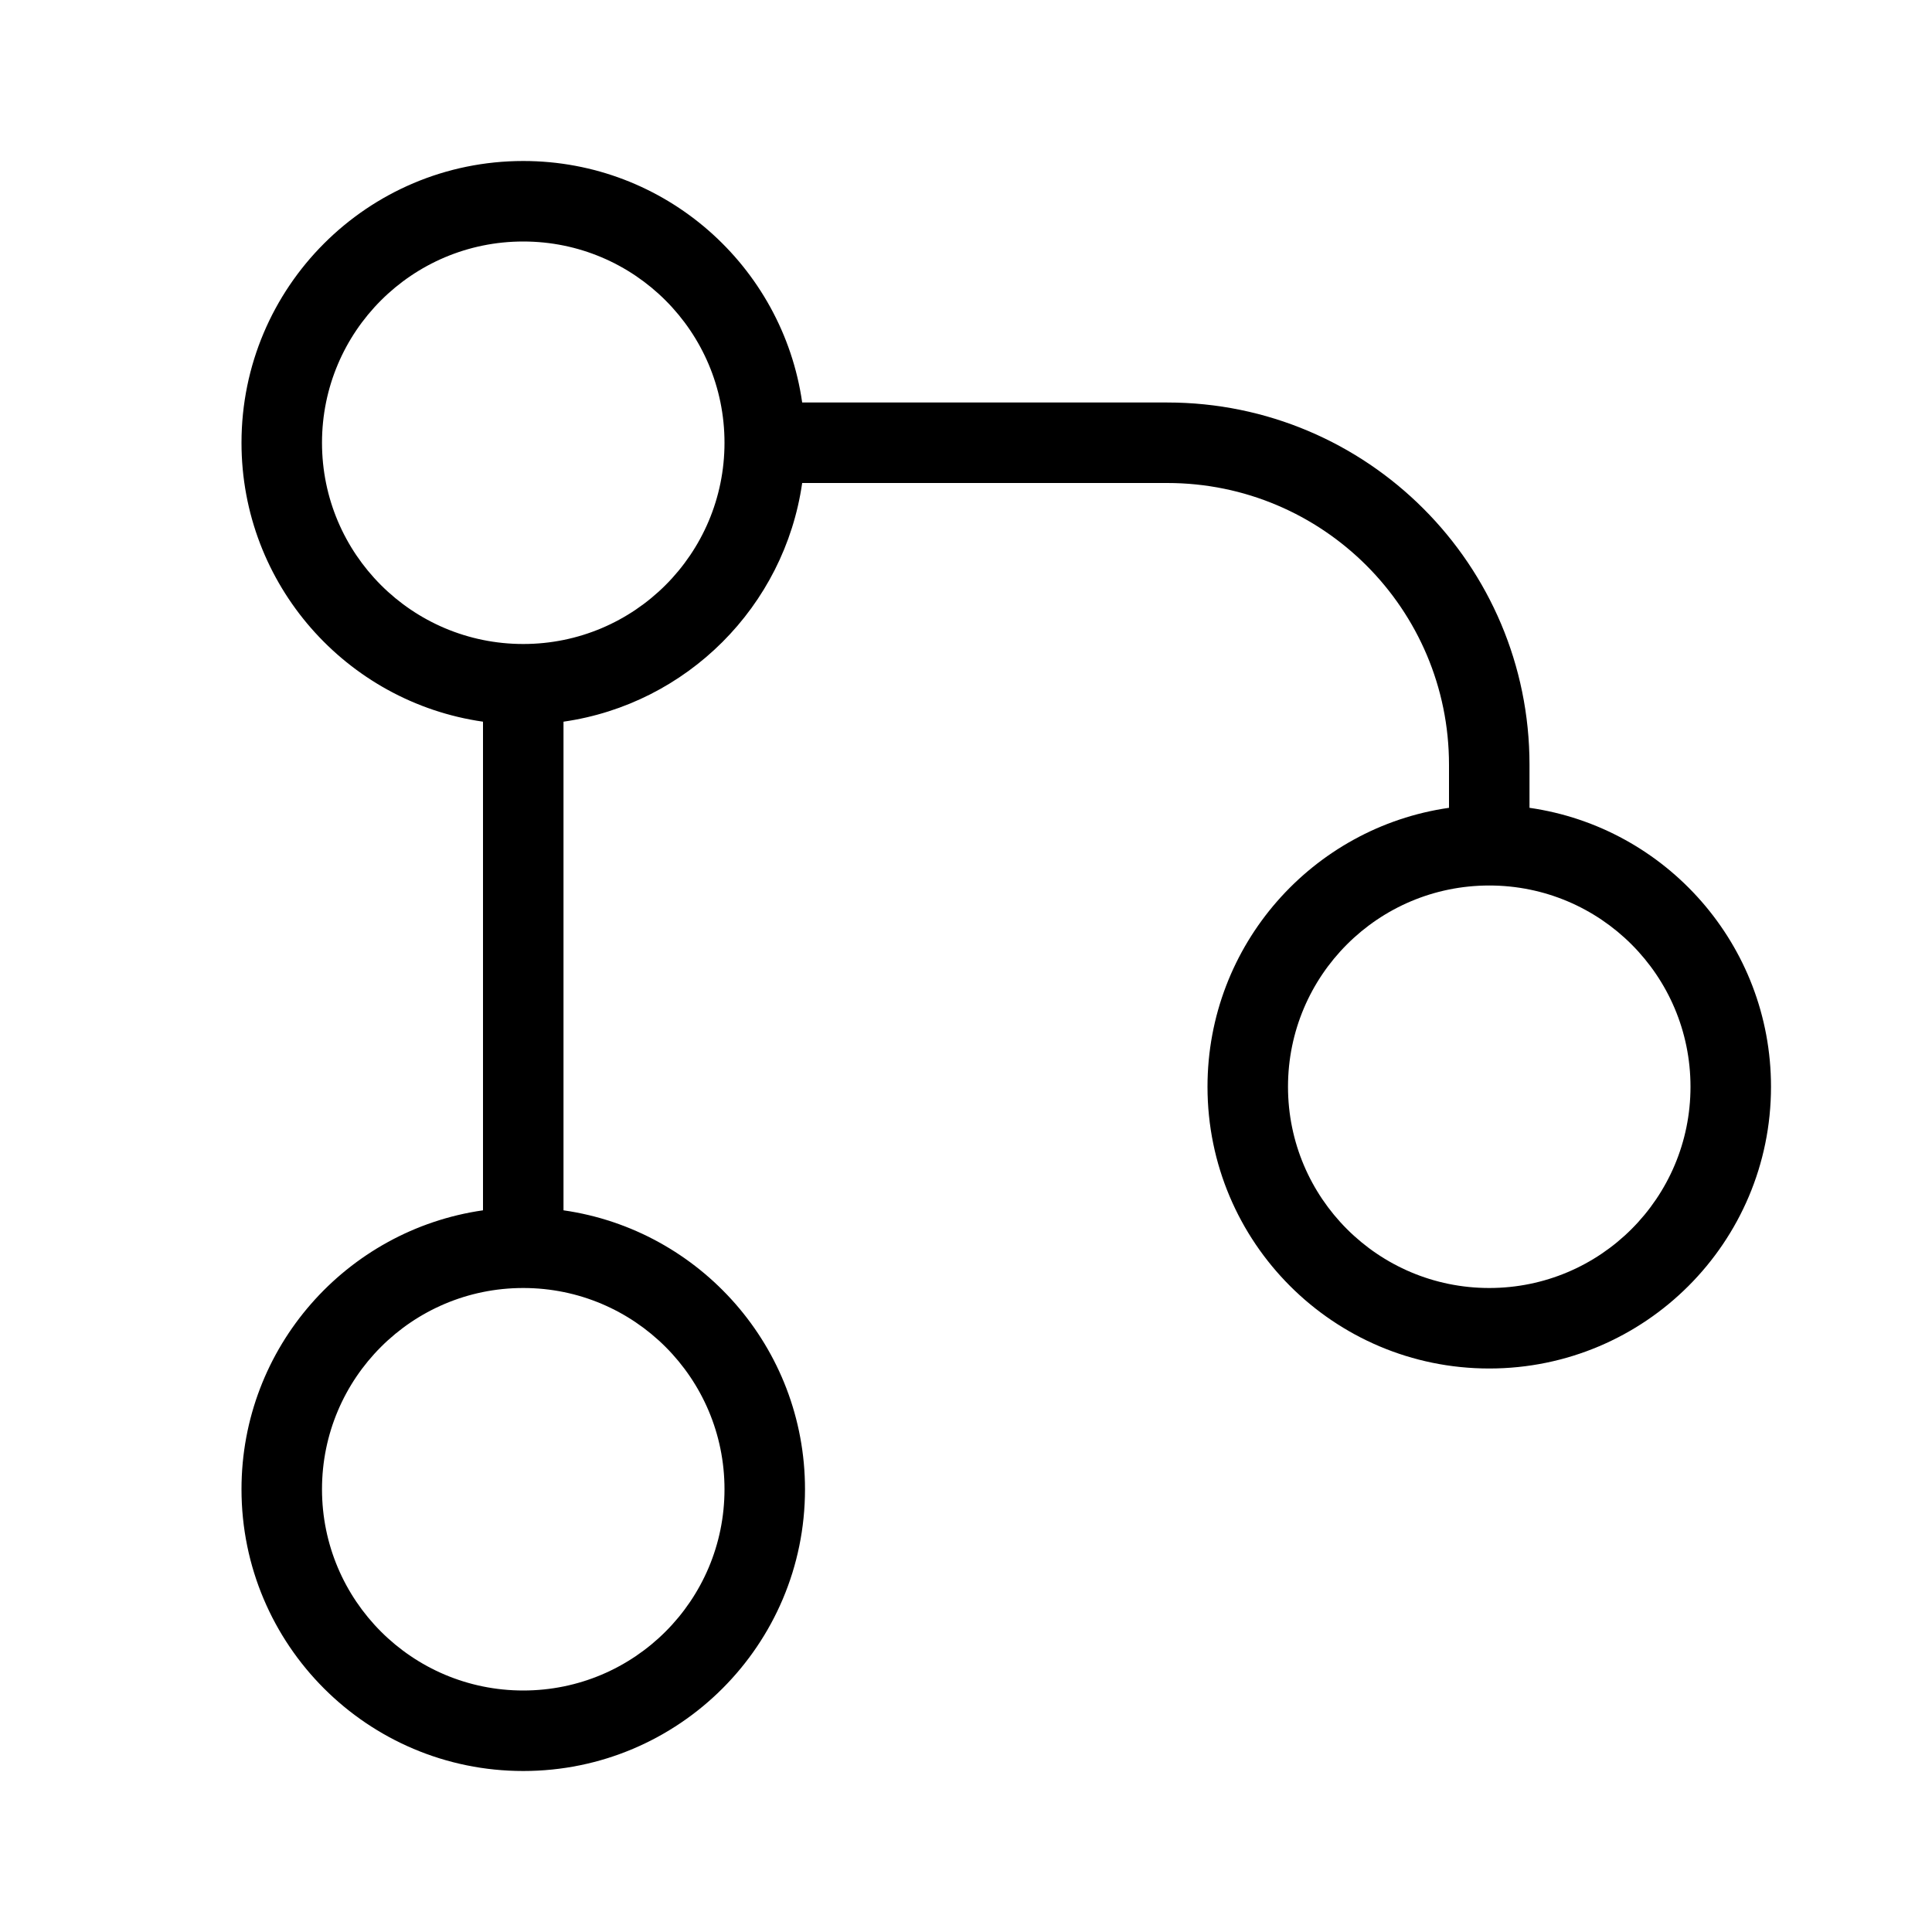 <?xml version="1.0" encoding="utf-8"?><!-- Скачано с сайта svg4.ru / Downloaded from svg4.ru -->
<svg fill="#000000" width="800px" height="800px" viewBox="0 0 24 24" xmlns="http://www.w3.org/2000/svg">
  <path d="M9.965,6 C9.745,7.533 8.533,8.745 7,8.965 L7,15.035 C8.696,15.278 10,16.737 10,18.5 C10,20.433 8.433,22 6.5,22 C4.567,22 3,20.433 3,18.5 C3,16.737 4.304,15.278 6,15.035 L6,8.965 C4.304,8.722 3,7.263 3,5.5 C3,3.567 4.567,2 6.5,2 C8.263,2 9.722,3.304 9.965,5 L14.5,5 C16.985,5 19,7.015 19,9.5 L19,10.035 C20.696,10.278 22,11.737 22,13.5 C22,15.433 20.433,17 18.5,17 C16.567,17 15,15.433 15,13.5 C15,11.737 16.304,10.278 18,10.035 L18,9.5 C18,7.567 16.433,6 14.5,6 L9.965,6 Z M4,5.5 C4,6.881 5.119,8 6.5,8 C7.881,8 9,6.881 9,5.5 C9,4.119 7.881,3 6.5,3 C5.119,3 4,4.119 4,5.5 Z M4,18.5 C4,19.881 5.119,21 6.5,21 C7.881,21 9,19.881 9,18.5 C9,17.119 7.881,16 6.5,16 C5.119,16 4,17.119 4,18.5 Z M18.5,11 C17.119,11 16,12.119 16,13.5 C16,14.881 17.119,16 18.5,16 C19.881,16 21,14.881 21,13.5 C21,12.119 19.881,11 18.5,11 Z"/>
</svg>